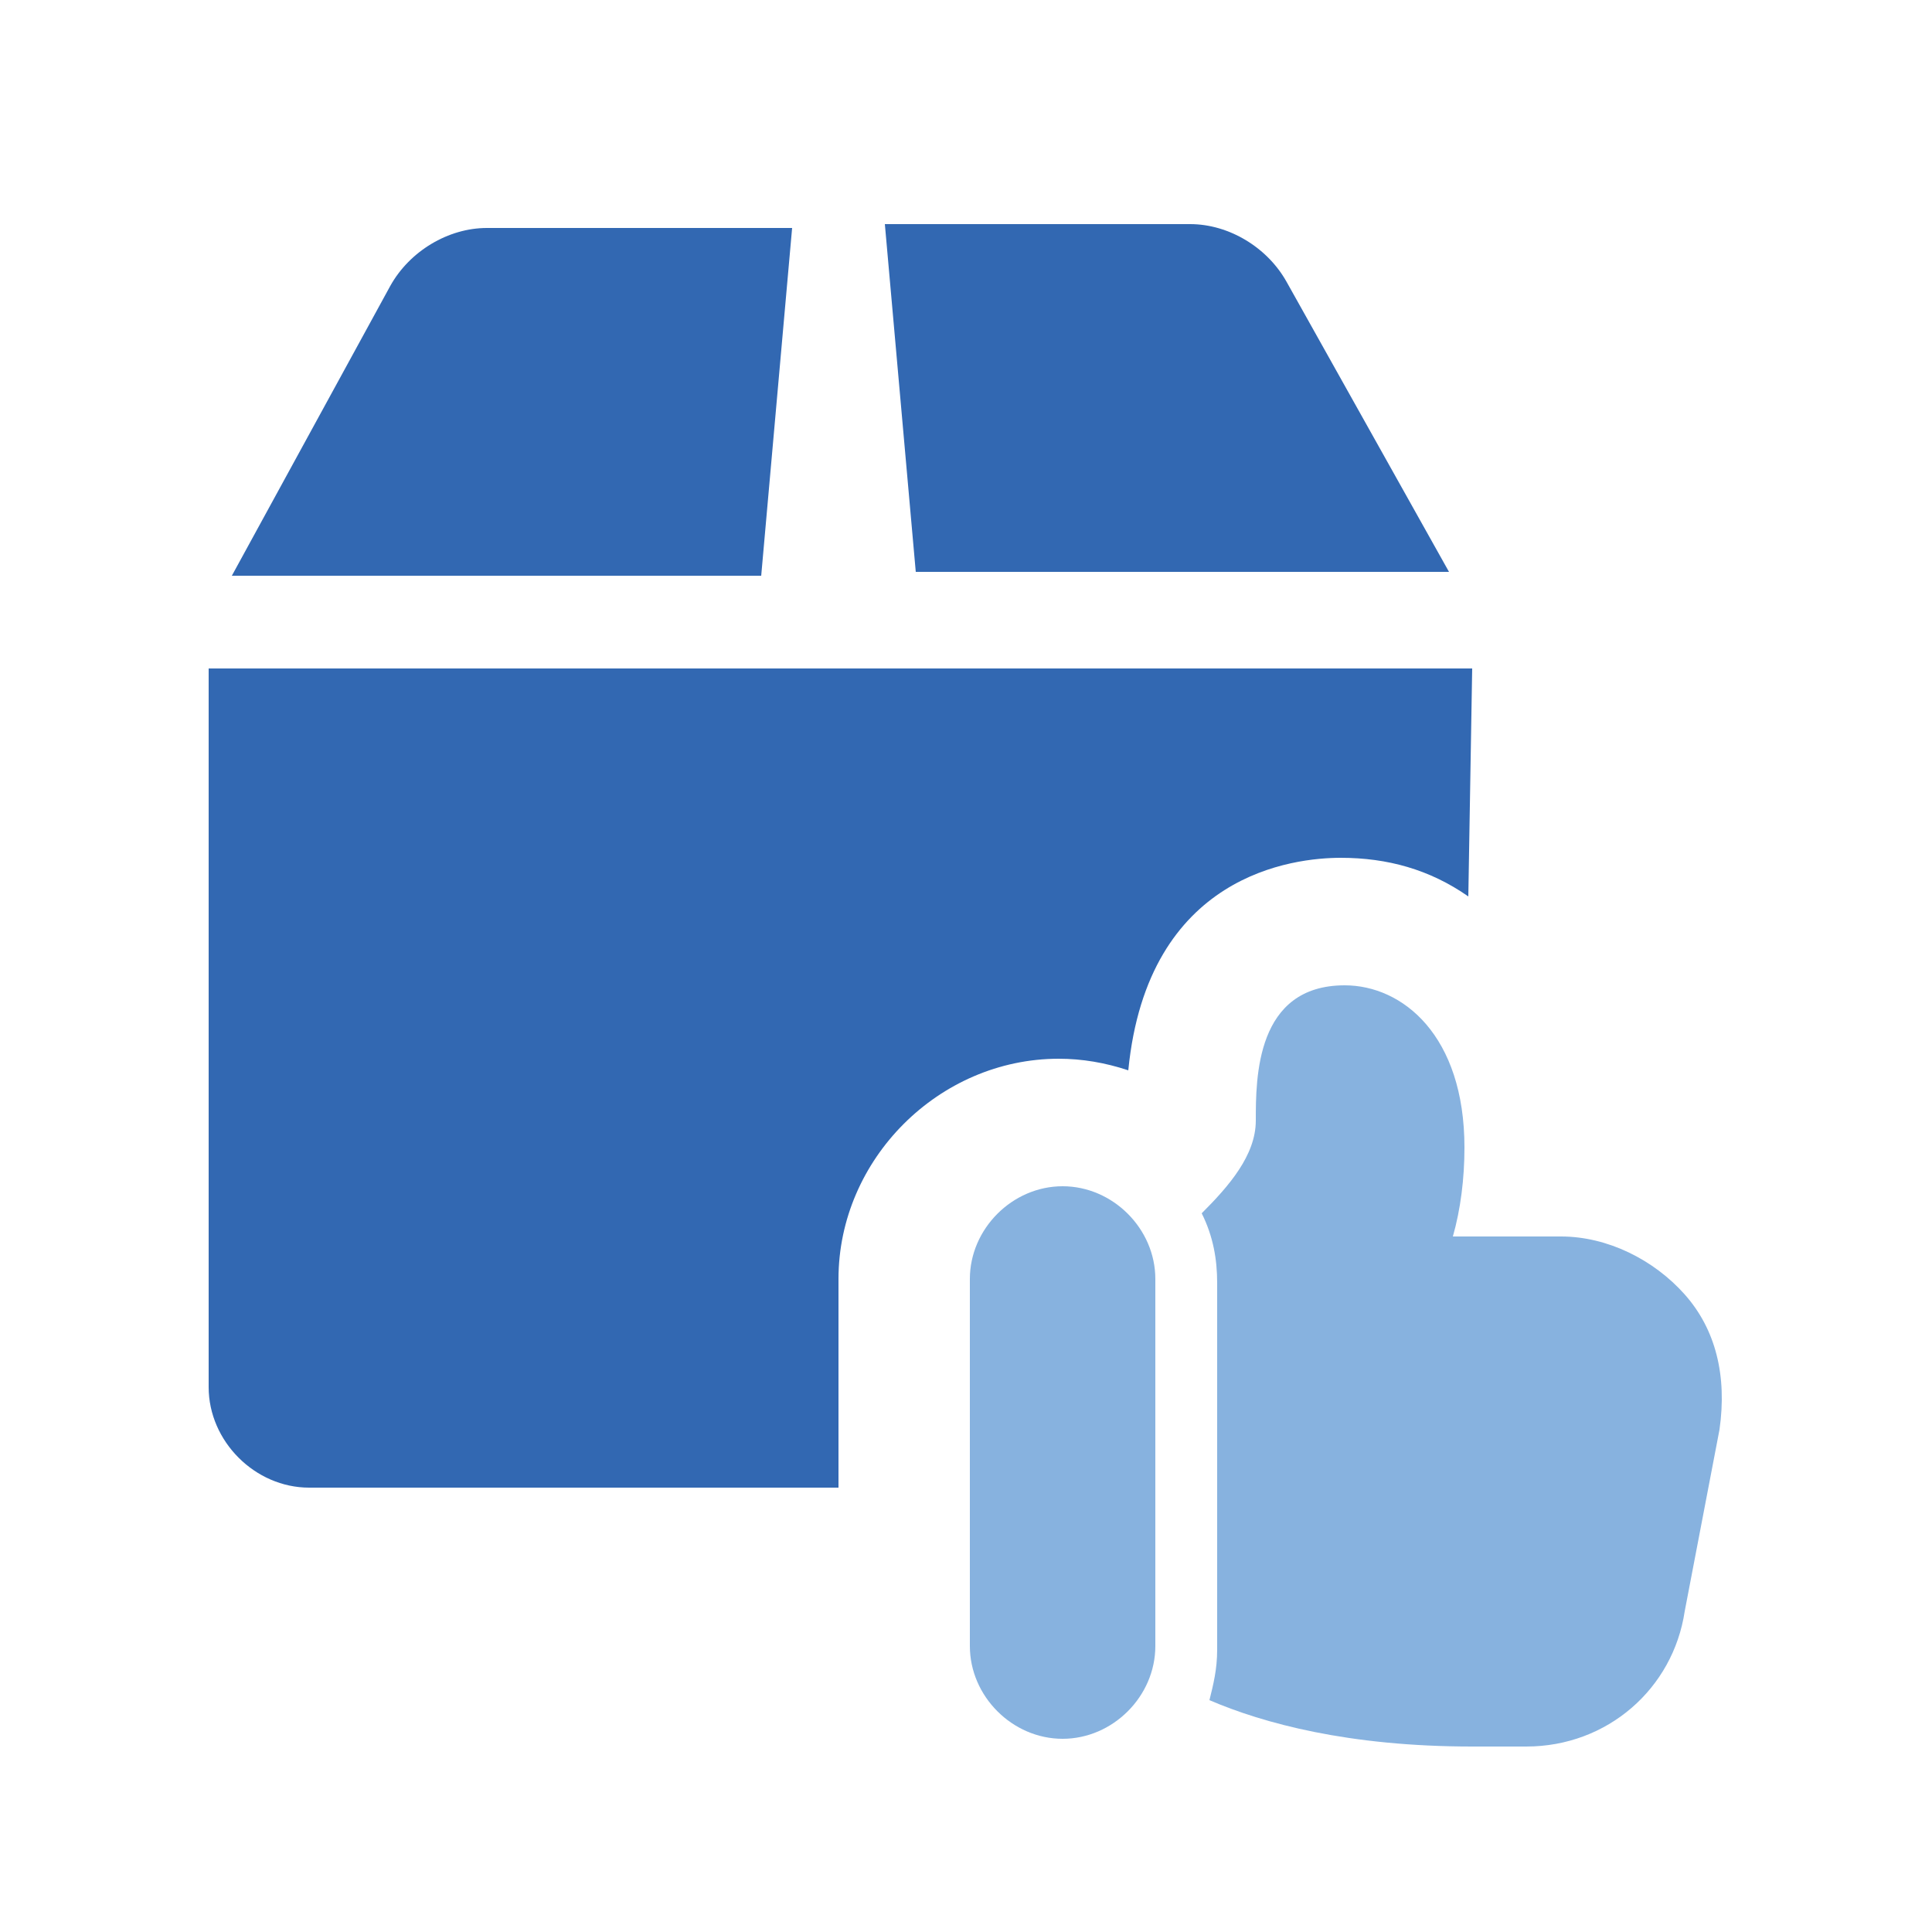<?xml version="1.0" encoding="utf-8"?>
<!-- Generator: Adobe Illustrator 24.3.0, SVG Export Plug-In . SVG Version: 6.00 Build 0)  -->
<svg version="1.1" id="Layer_1" xmlns="http://www.w3.org/2000/svg" xmlns:xlink="http://www.w3.org/1999/xlink" x="0px" y="0px"
	 viewBox="0 0 50 50" style="enable-background:new 0 0 50 50;" xml:space="preserve">
<style type="text/css">
	.st0{fill-rule:evenodd;clip-rule:evenodd;fill:#3268B2;}
	.st1{fill-rule:evenodd;clip-rule:evenodd;fill:#87B2DF;}
	.st2{fill:#87B2DF;}
	.st3{fill:#3268B2;}
</style>
<path class="st2" d="M43.6,33.5c-0.8-0.9-2-1.5-3.2-1.5h-2.8c0.2-0.7,0.3-1.5,0.3-2.3c0-2.9-1.6-4.2-3.1-4.2c-2.3,0-2.3,2.4-2.3,3.5
	c0,0.9-0.7,1.7-1.4,2.4c0.3,0.6,0.4,1.2,0.4,1.8v9.5c0,0.5-0.1,0.9-0.2,1.3c1.4,0.6,3.6,1.2,6.8,1.2h1.4c2.1,0,3.8-1.5,4.1-3.5
	l0.9-4.7C44.7,35.6,44.4,34.4,43.6,33.5L43.6,33.5z"/>
<path class="st2" d="M27.5,45c-1.3,0-2.4-1.1-2.4-2.4v-9.5c0-1.3,1.1-2.4,2.4-2.4s2.4,1.1,2.4,2.4v9.5C29.9,43.9,28.8,45,27.5,45z"
	/>
<path class="st3" d="M20.5,5.9l-7.9,0c-1,0-2,0.6-2.5,1.5l-4.1,7.5l13.7,0L20.5,5.9z"/>
<path class="st3" d="M37.5,14.8l-4.2-7.5c-0.5-0.9-1.5-1.5-2.5-1.5l-7.9,0l0.8,9L37.5,14.8z"/>
<path class="st3" d="M38,23.2c-1-0.7-2.1-1-3.3-1c-1.2,0-5,0.4-5.5,5.5c-0.6-0.2-1.2-0.3-1.8-0.3c-3.1,0-5.7,2.6-5.7,5.7v5.4
	l-13.7,0c0,0,0,0,0,0c-1.4,0-2.6-1.2-2.6-2.6L5.4,17.3l15.1,0H23l15.1,0L38,23.2z"/>
</svg>
